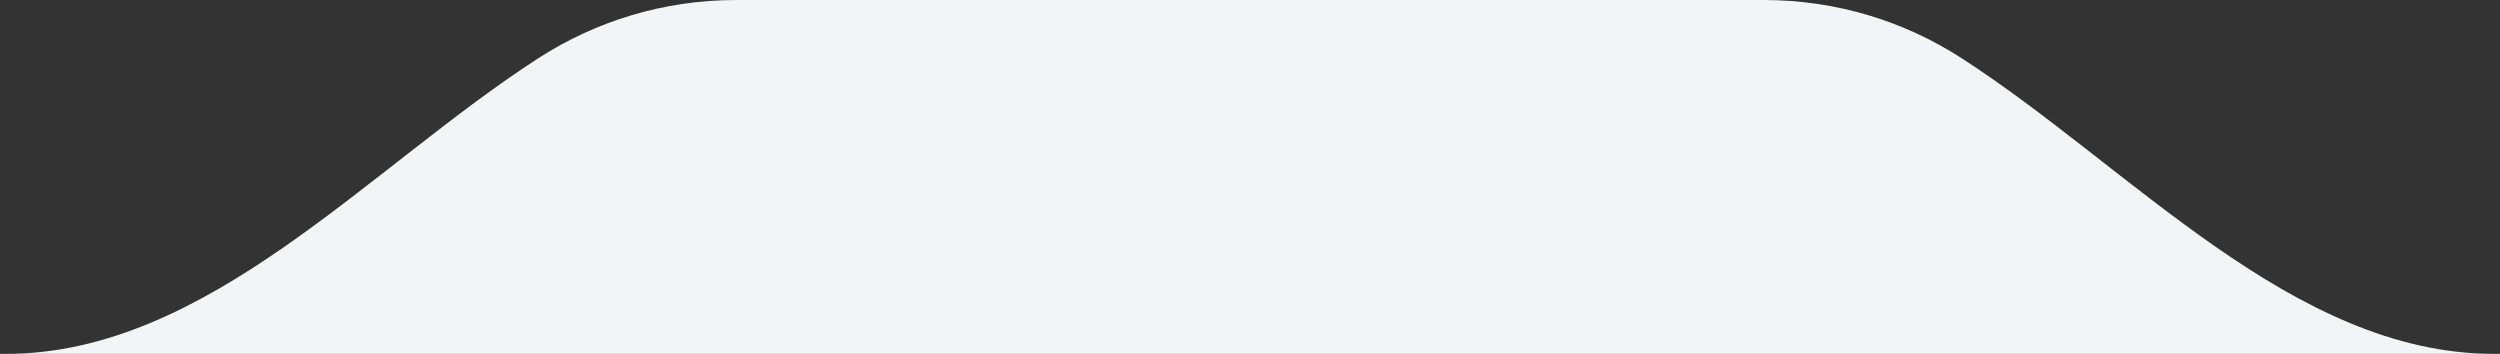 <svg width="219" height="31" viewBox="0 0 219 31" fill="none" xmlns="http://www.w3.org/2000/svg">
<rect x="0" y="0" width="219" height="31" fill="#333333" stroke="none"/>
<path d="M218.5 31C200.827 31 186.655 14.634 171.793 5.07C166.806 1.862 160.87 0 154.5 0H64.5C58.13 0 52.194 1.862 47.207 5.07C32.345 14.634 18.173 31 0.5 31H218.5Z" fill="#F3F4F6"/>
</svg>
